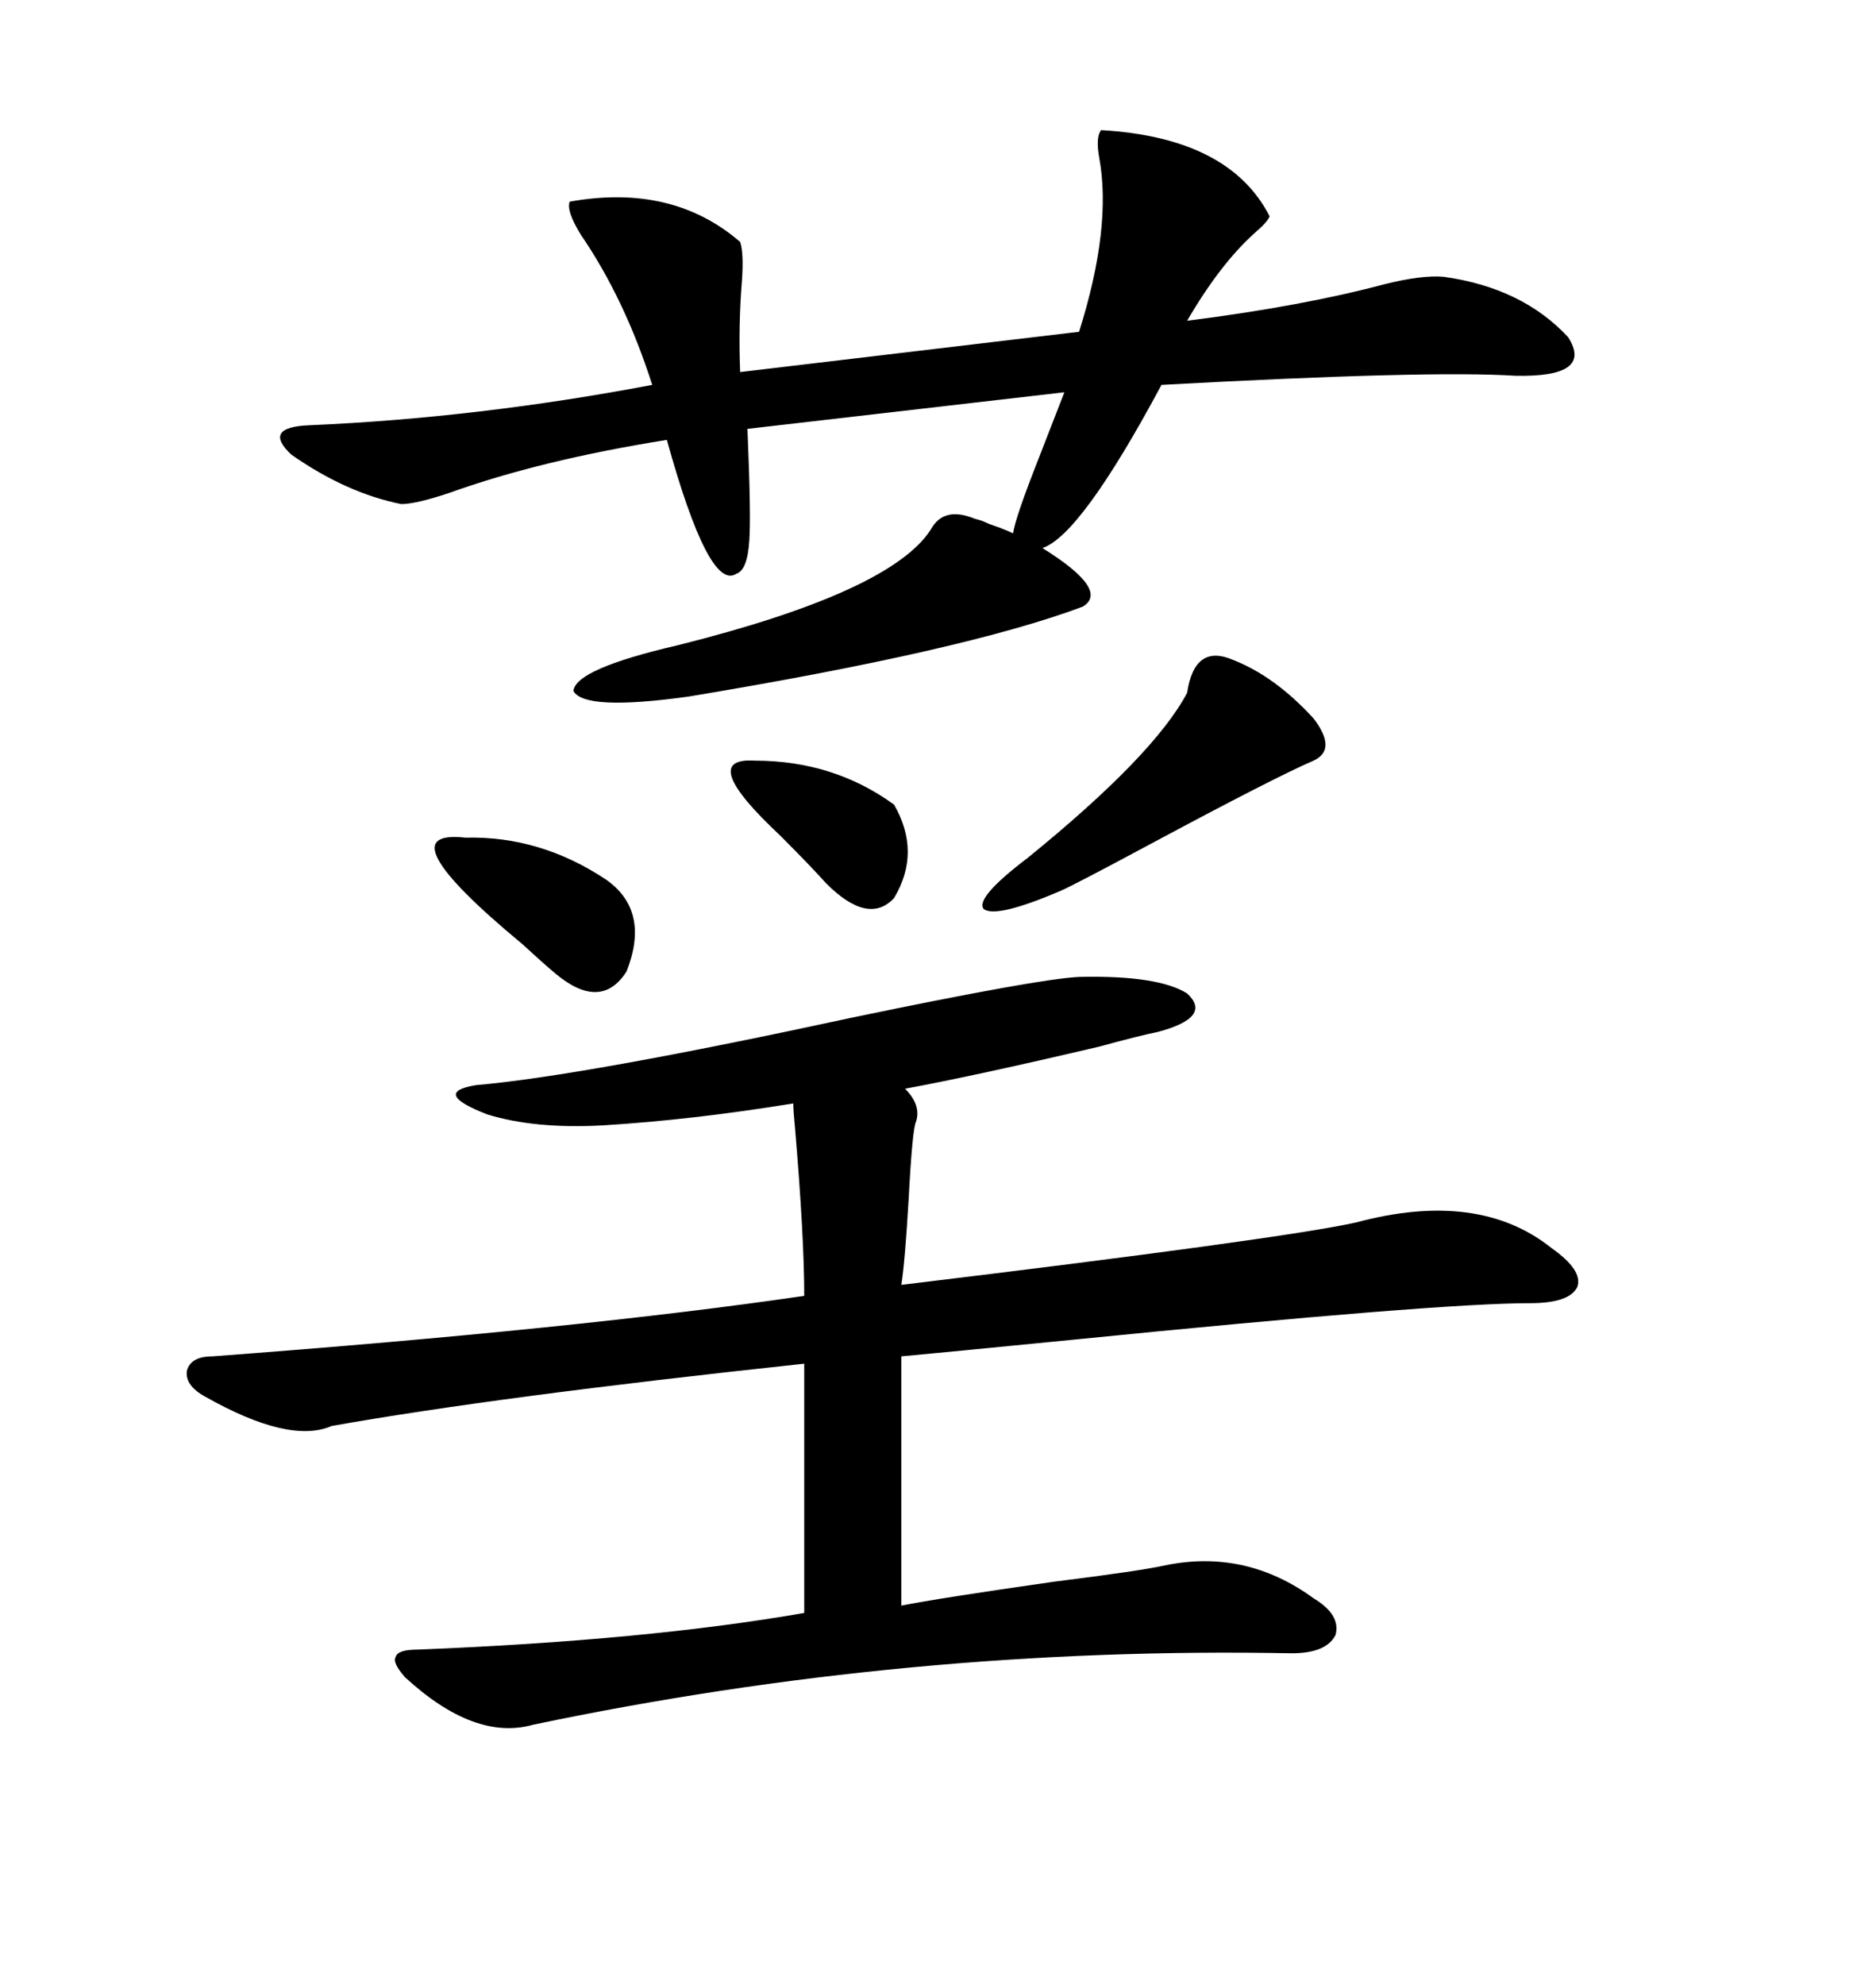 <svg xmlns="http://www.w3.org/2000/svg" xmlns:xlink="http://www.w3.org/1999/xlink" width="300" height="317.285"><path d="M172.56 156.15L172.56 156.15Q185.16 155.86 189.84 158.79L189.84 158.79Q193.95 162.60 185.16 164.94L185.16 164.94Q182.23 165.53 175.78 167.29L175.78 167.29Q155.86 171.97 144.73 174.02L144.73 174.02Q147.36 176.66 146.48 179.30L146.48 179.30Q145.90 180.47 145.31 191.60L145.31 191.60Q144.73 201.56 144.14 205.37L144.14 205.37Q204.79 198.05 216.80 195.41L216.80 195.41Q236.43 190.14 248.14 199.51L248.14 199.51Q253.13 203.03 252.25 205.66L252.25 205.66Q251.07 208.30 244.63 208.30L244.63 208.30Q229.98 208.30 171.39 214.16L171.39 214.16Q150.59 216.21 144.14 216.80L144.14 216.80L144.14 256.64Q150 255.47 168.46 252.83L168.46 252.83Q182.52 251.07 186.33 250.20L186.33 250.20Q199.22 247.56 210.06 255.47L210.06 255.47Q214.45 258.11 213.57 261.33L213.57 261.33Q212.11 264.26 206.54 264.26L206.54 264.26Q145.31 263.09 85.25 275.68L85.25 275.68Q75.88 278.32 64.75 268.07L64.75 268.07Q62.70 265.72 63.28 264.84L63.28 264.84Q63.57 263.67 66.80 263.67L66.80 263.67Q103.42 262.21 128.61 257.81L128.61 257.81L128.61 217.97Q79.39 223.24 53.03 227.93L53.03 227.93Q46.29 230.86 32.81 223.24L32.81 223.24Q29.59 221.48 29.88 219.14L29.88 219.14Q30.47 216.80 33.98 216.80L33.98 216.80Q92.58 212.40 128.61 207.13L128.61 207.13Q128.61 197.75 127.15 180.47L127.15 180.47Q126.86 177.54 126.86 176.37L126.86 176.37Q110.74 179.00 96.39 179.88L96.39 179.88Q85.55 180.47 77.93 178.13L77.93 178.13Q68.85 174.61 76.17 173.44L76.17 173.44Q93.16 171.97 136.52 162.60L136.52 162.60Q166.11 156.45 172.56 156.15ZM176.07 20.80L176.07 20.80Q196.58 21.97 203.03 34.57L203.03 34.57Q202.73 35.45 200.68 37.21L200.68 37.21Q195.12 42.19 189.84 51.27L189.84 51.27Q208.30 48.93 221.48 45.41L221.48 45.41Q227.34 43.95 230.86 44.24L230.86 44.24Q243.46 46.00 250.78 53.91L250.78 53.91Q254.88 60.35 242.29 60.06L242.29 60.06Q228.52 59.18 185.74 61.52L185.74 61.52Q172.85 85.55 166.70 87.60L166.70 87.60Q177.54 94.34 173.14 96.97L173.14 96.97Q154.39 104.00 110.16 111.33L110.16 111.33Q93.46 113.67 91.70 110.45L91.70 110.45Q91.99 106.93 108.40 103.13L108.40 103.13Q142.38 94.63 148.83 84.67L148.83 84.67Q150.88 80.86 155.86 82.91L155.86 82.91Q157.03 83.20 157.62 83.50L157.62 83.50Q158.20 83.79 159.96 84.38L159.96 84.38Q161.43 84.96 162.01 85.25L162.01 85.25Q162.30 82.91 166.11 73.24L166.11 73.24Q168.75 66.50 170.21 62.70L170.21 62.70L119.53 68.55Q120.12 82.62 119.82 86.43L119.82 86.43Q119.53 91.11 117.77 91.70L117.77 91.70Q113.38 94.63 106.64 70.31L106.64 70.31Q86.43 73.54 71.78 78.81L71.78 78.81Q66.50 80.57 64.16 80.57L64.16 80.57Q55.37 78.81 46.58 72.66L46.58 72.66Q41.89 68.26 49.51 67.97L49.51 67.97Q76.46 66.80 104.30 61.52L104.30 61.52Q99.90 47.75 92.87 37.50L92.87 37.50Q90.53 33.69 91.11 32.23L91.11 32.23Q107.52 29.30 118.36 38.67L118.36 38.67Q118.95 40.43 118.65 44.82L118.65 44.82Q118.07 51.86 118.36 59.47L118.36 59.47L172.56 53.03Q177.83 36.33 175.78 25.20L175.78 25.20Q175.20 21.97 176.07 20.80ZM197.17 105.47L197.17 105.47Q203.91 108.11 210.06 114.84L210.06 114.84Q213.87 119.82 210.06 121.58L210.06 121.58Q203.91 124.22 183.69 135.06L183.69 135.06Q171.68 141.50 169.63 142.38L169.63 142.38Q159.38 146.78 157.32 145.31L157.32 145.31Q155.86 143.55 164.36 137.11L164.36 137.11Q184.57 120.70 189.84 110.74L189.84 110.74Q191.02 102.83 197.17 105.47ZM74.41 133.89L74.41 133.89Q86.43 133.59 96.97 140.63L96.97 140.63Q104.00 145.61 100.20 155.27L100.20 155.27Q96.09 161.72 88.77 155.57L88.77 155.57Q87.01 154.10 83.50 150.88L83.50 150.88Q61.23 132.42 74.41 133.89ZM120.70 121.58L120.70 121.58Q133.30 121.58 142.97 128.61L142.97 128.61Q147.36 136.23 142.97 143.55L142.97 143.55Q138.87 147.95 132.13 141.21L132.13 141.21Q129.49 138.28 124.80 133.59L124.80 133.59Q111.33 121.00 120.70 121.58Z"/></svg>
